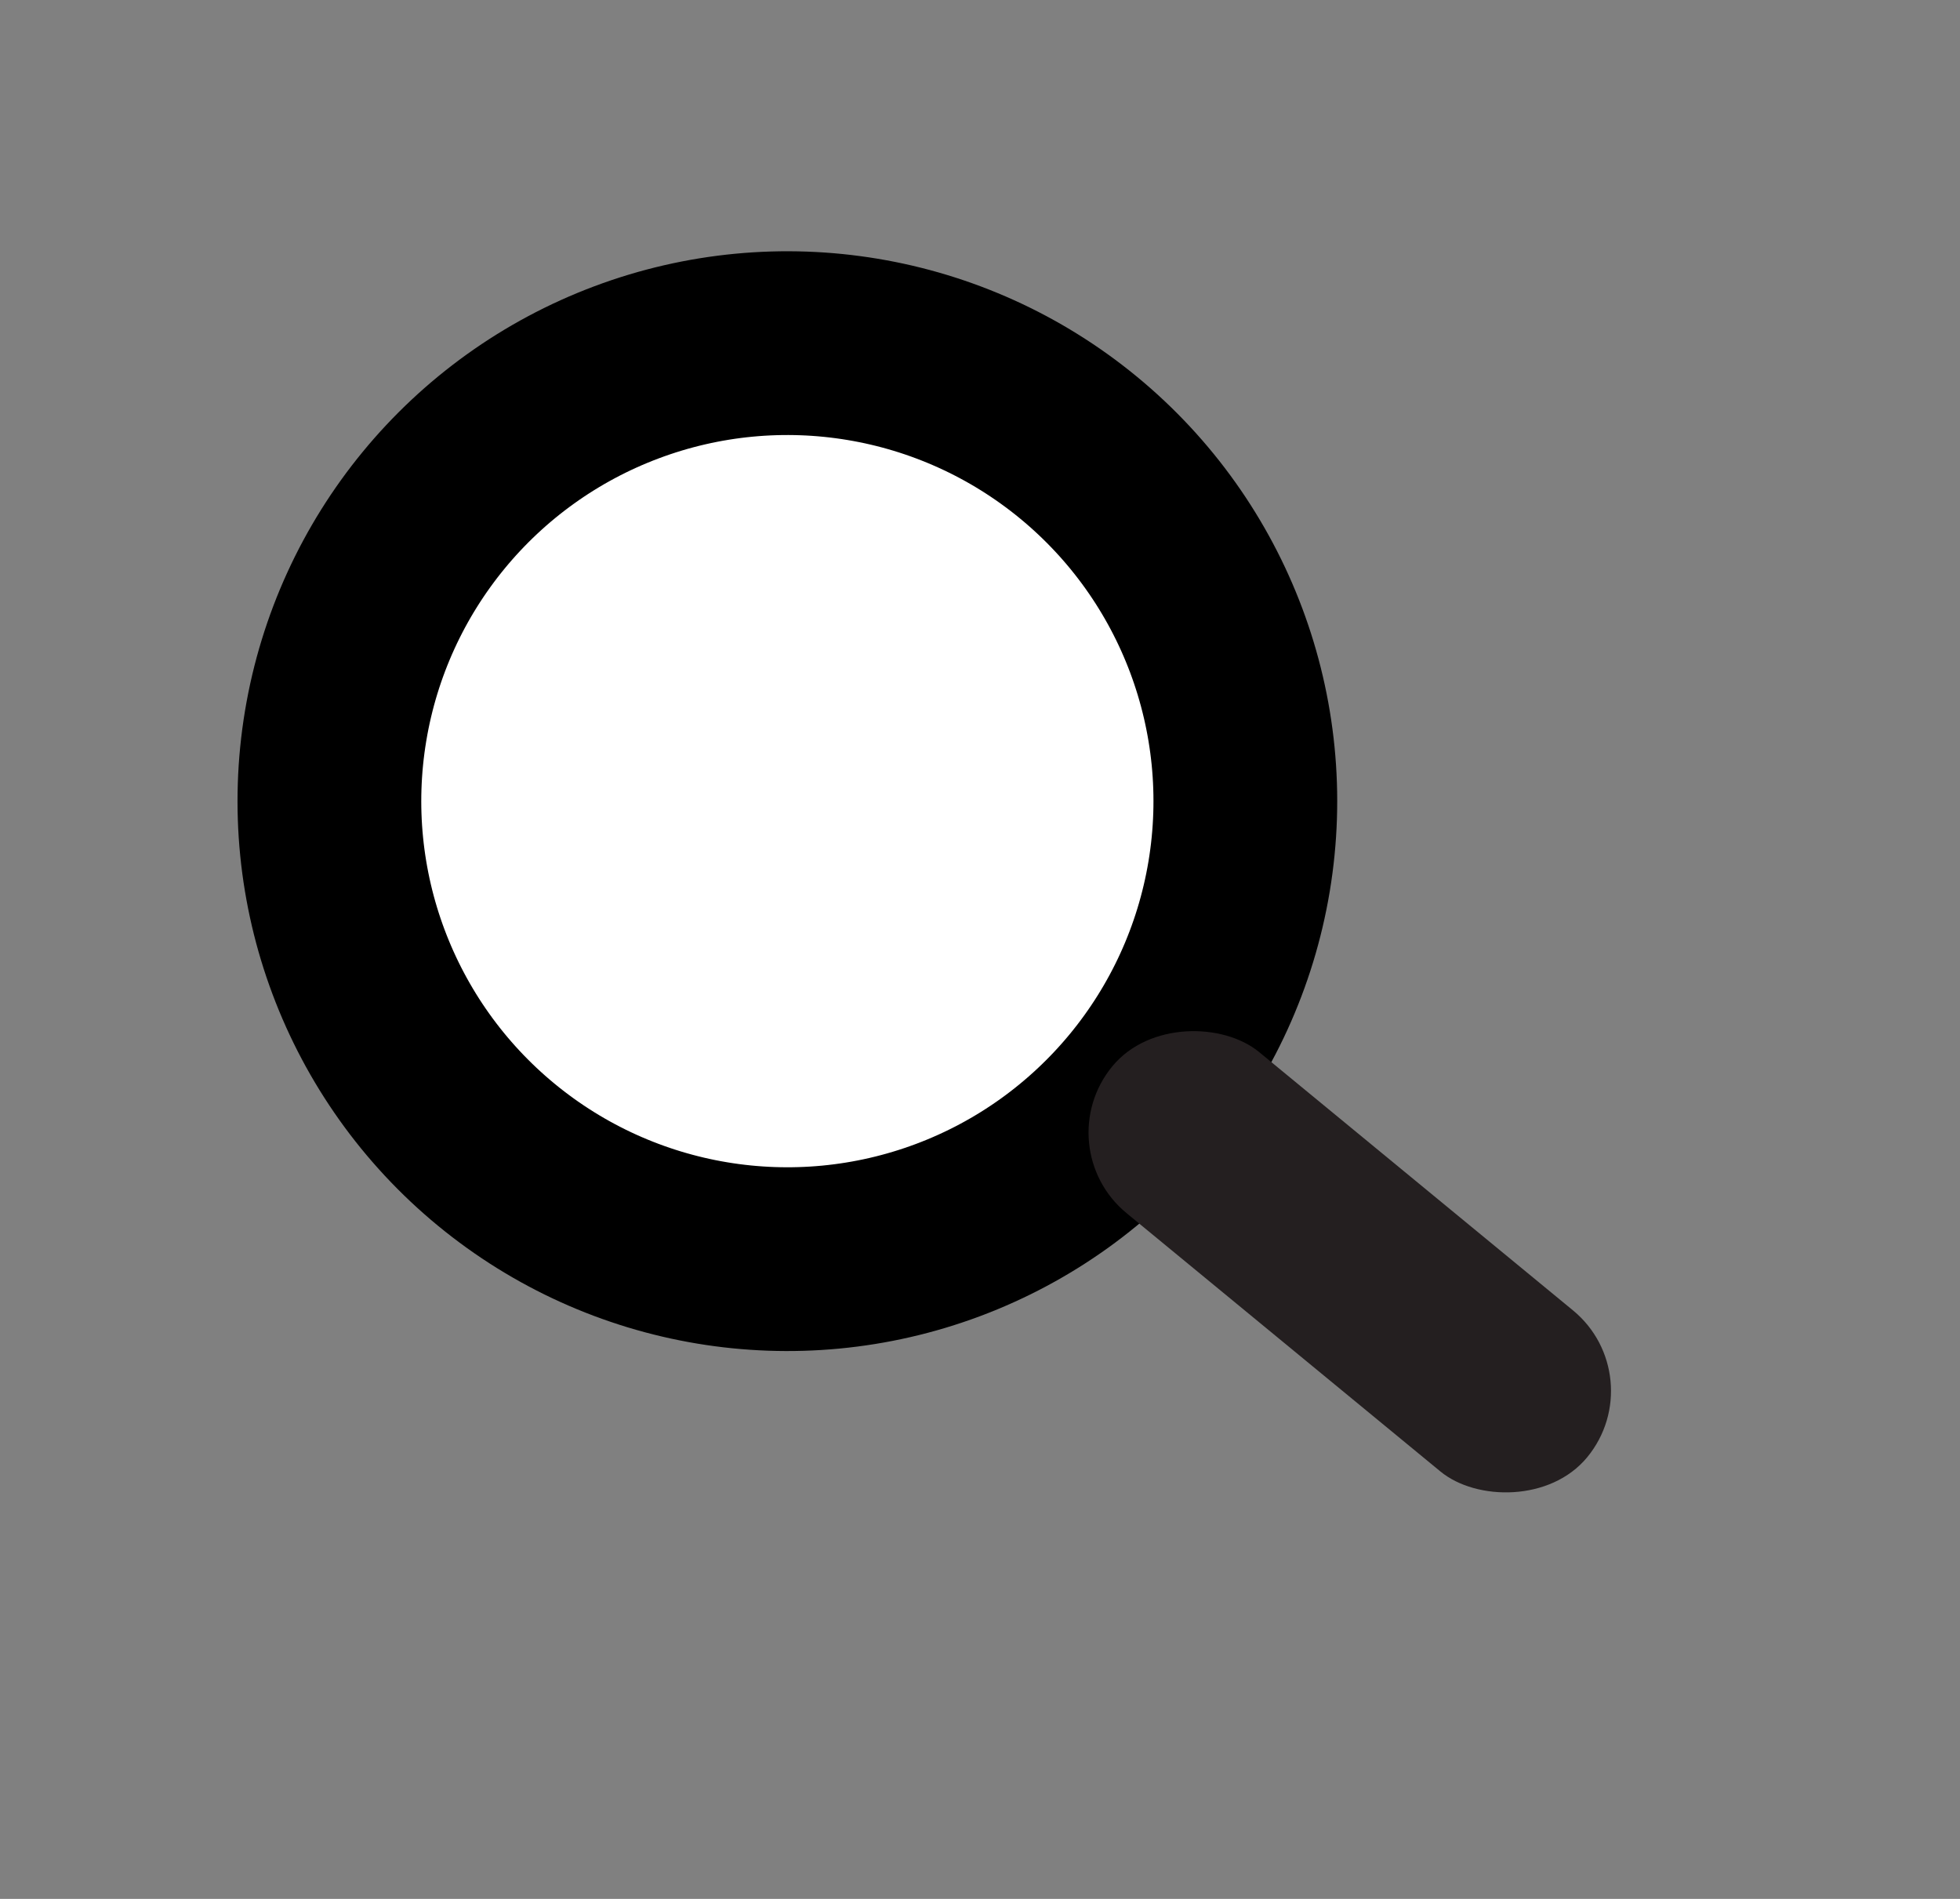 <svg xmlns="http://www.w3.org/2000/svg" width="32" height="31" viewBox="0 0 32 31" fill="none"><rect x="0" y="0" width="32" height="31" fill="#808080" stroke="none"/><circle cx="12.855" cy="13.079" r="7.477" transform="rotate(-50.547 12.855 13.079)" fill="white" stroke="black" stroke-width="3"></circle><rect x="17.078" y="18.723" width="3.406" height="10.042" rx="1.703" transform="rotate(-50.547 17.078 18.723)" fill="#241F20"></rect></svg>